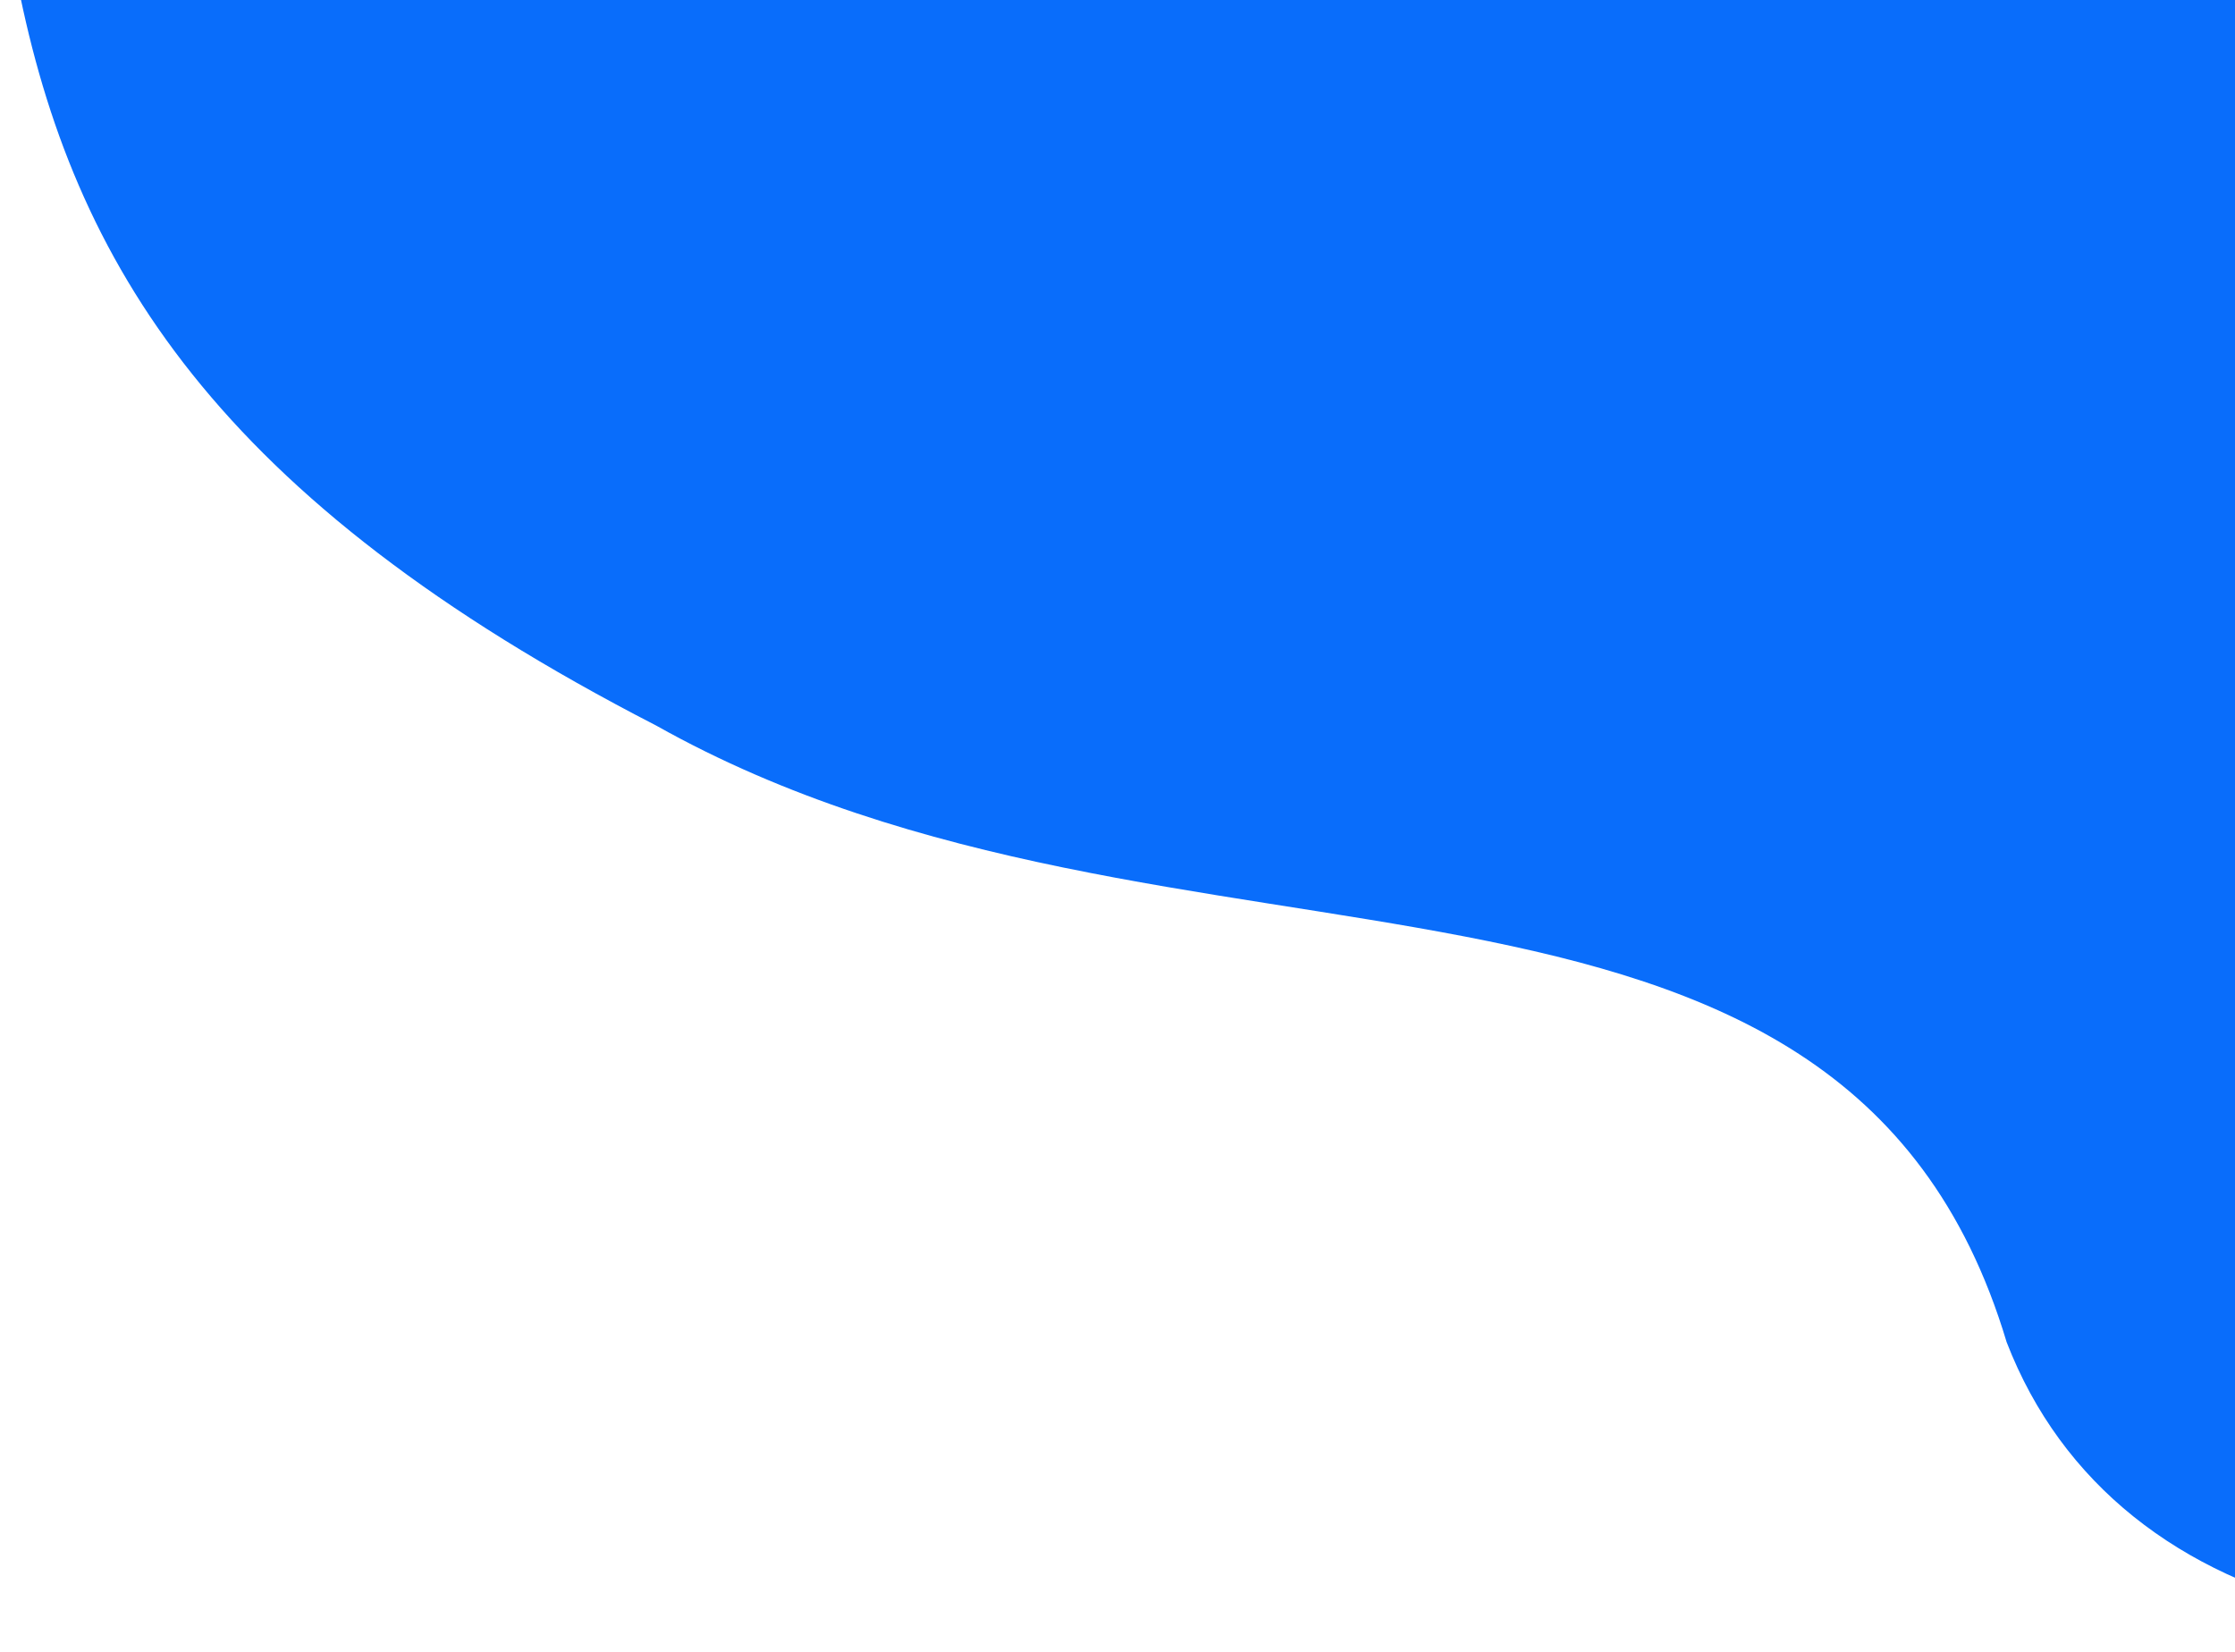 <svg xmlns="http://www.w3.org/2000/svg" xmlns:xlink="http://www.w3.org/1999/xlink" width="936" height="692" viewBox="0 0 936 692">
  <defs>
    <clipPath id="clip-path">
      <rect id="Rectangle_401" data-name="Rectangle 401" width="936" height="692" transform="translate(1110 -96)" fill="#fff" stroke="#707070" stroke-width="1"/>
    </clipPath>
  </defs>
  <g id="blu_top" transform="translate(-1110 96)" clip-path="url(#clip-path)">
    <path id="Path_Blu" data-name="Path Blu" d="M-117.485,397.628c223.257,91.662,324.54-184.9,556.756-277.2C819.211-46.961,896.192,183.15,1209.9,337.082s-512.37,715.8-700,606.326C263.53,766.154-400.013,1095.019-418.859,631.477-360.7,456.326-239.3,358.374-117.485,397.628Z" transform="matrix(-0.629, -0.777, 0.777, -0.629, 1567.503, 624.927)" fill="#096dfb"/>
  </g>
</svg>
